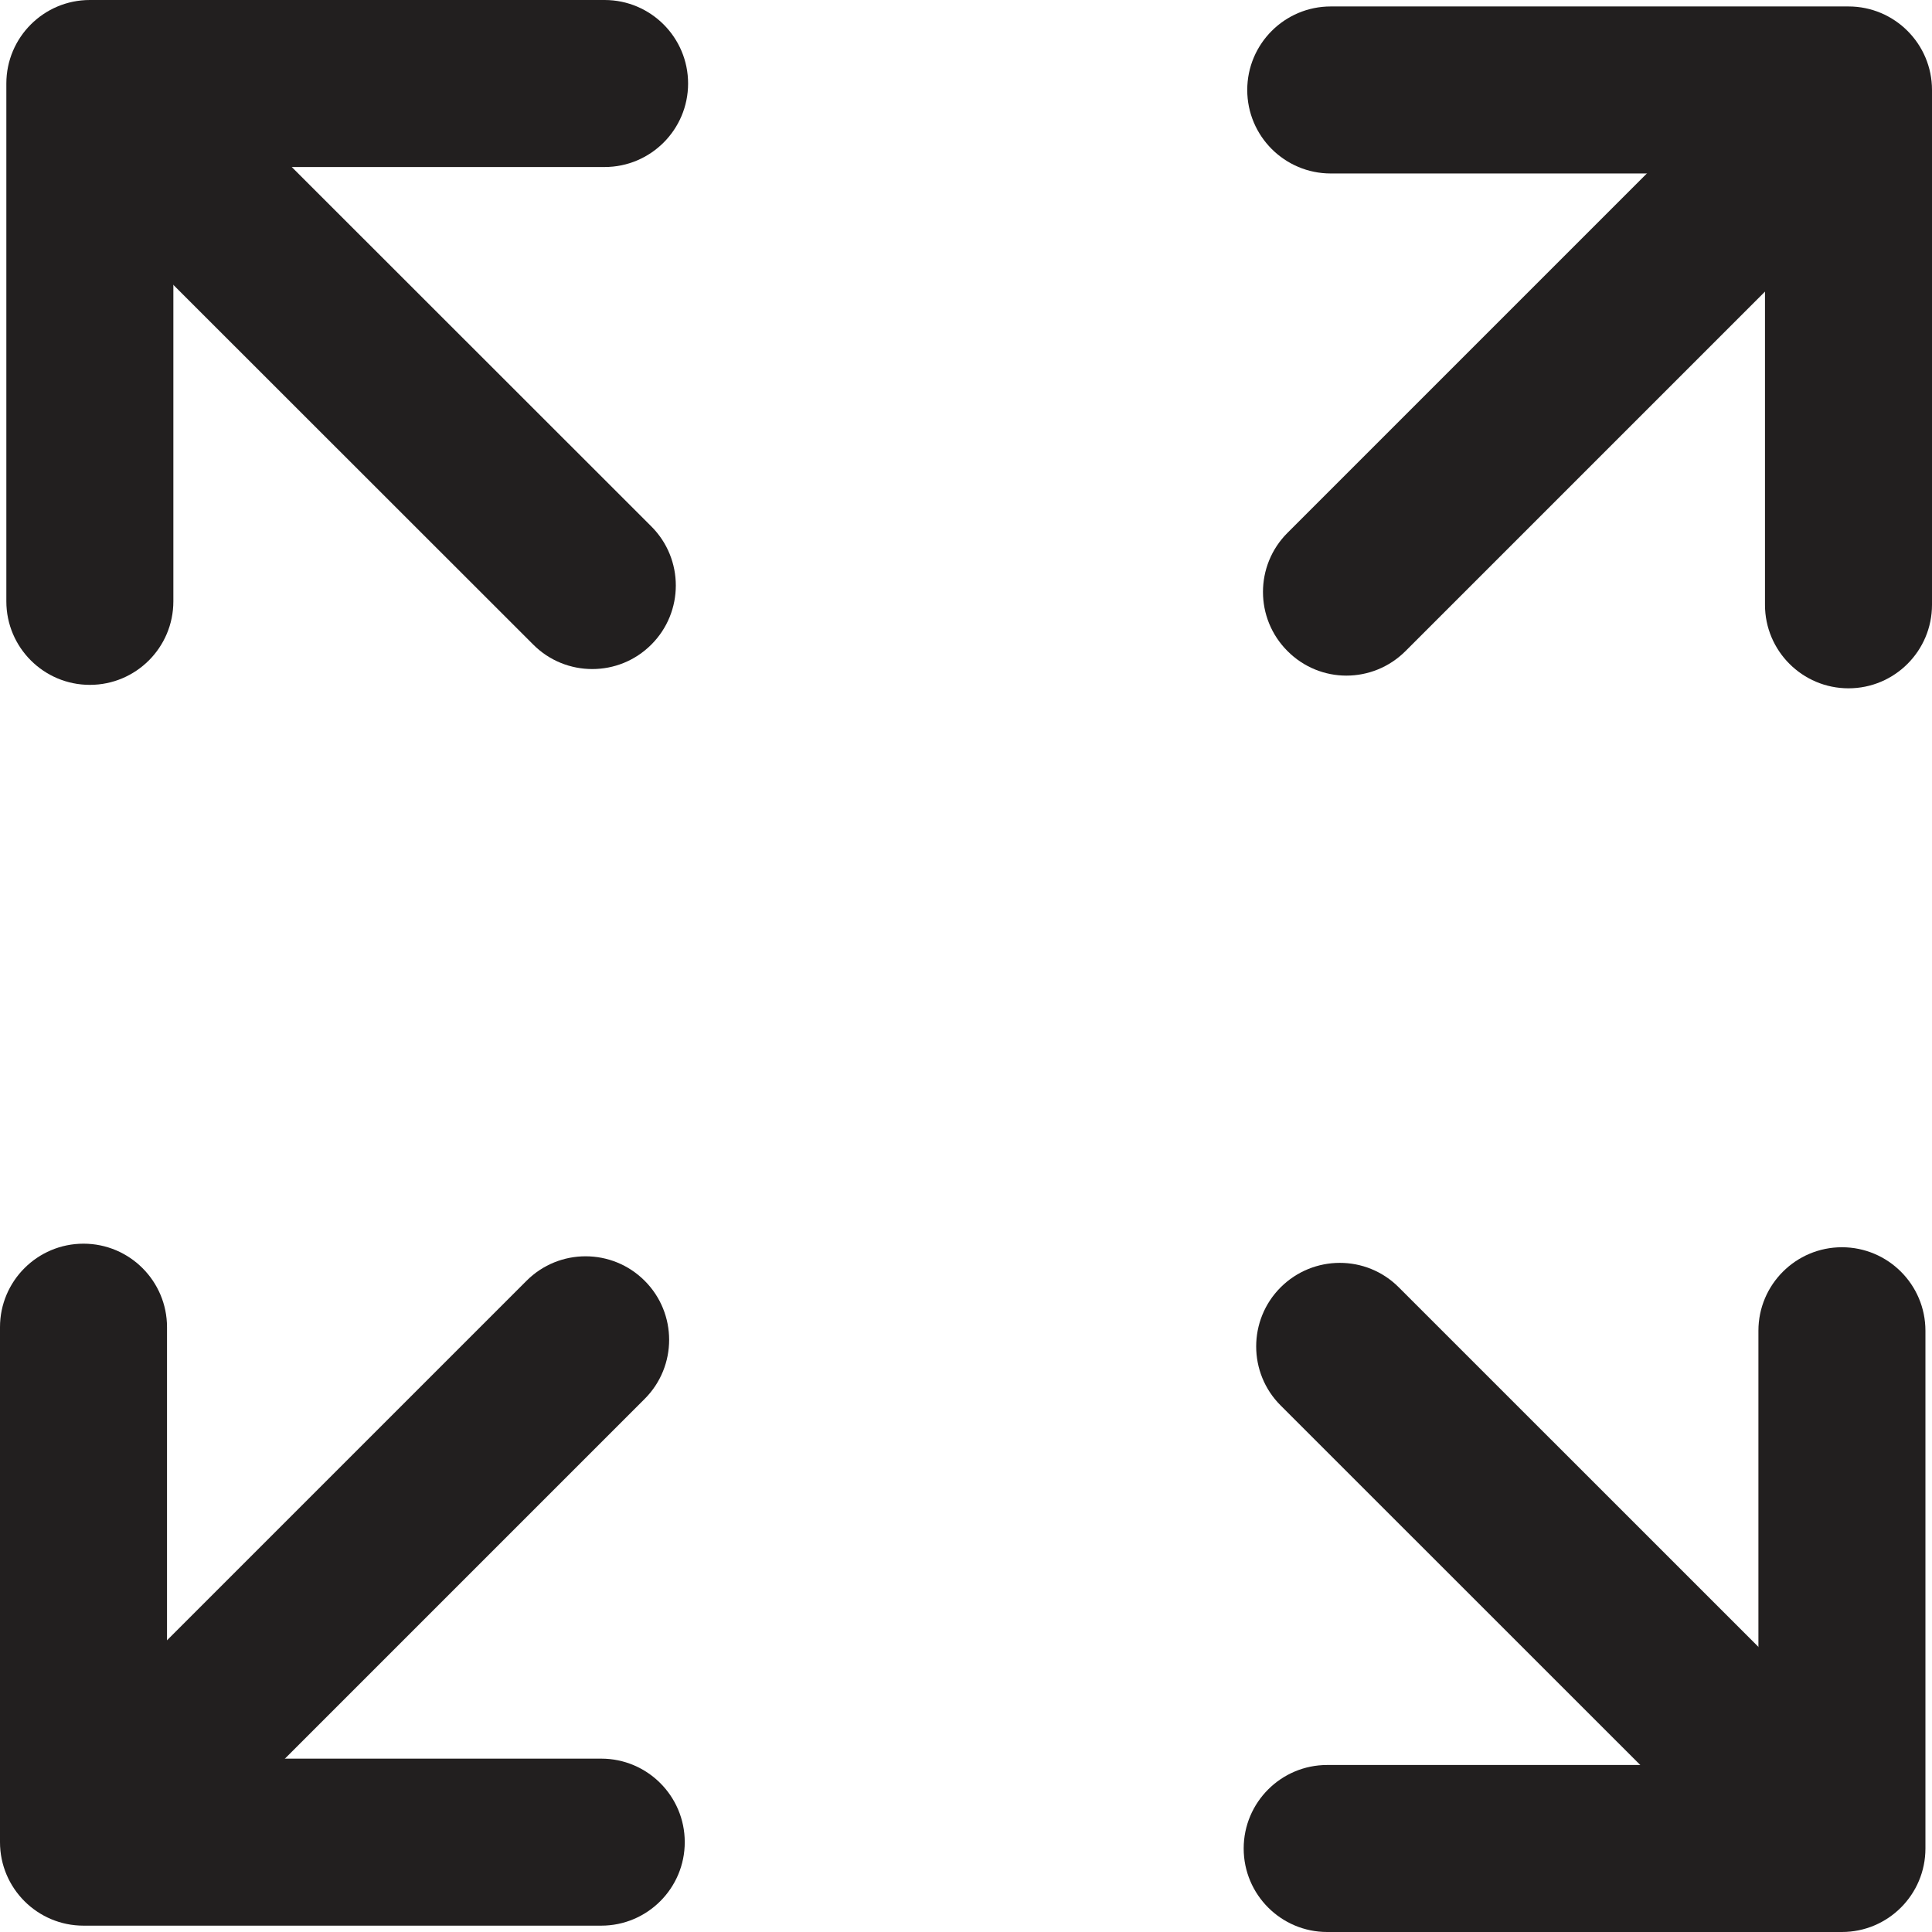 <?xml version="1.0" encoding="utf-8"?>
<!-- Generator: Adobe Illustrator 16.0.0, SVG Export Plug-In . SVG Version: 6.00 Build 0)  -->
<!DOCTYPE svg PUBLIC "-//W3C//DTD SVG 1.1//EN" "http://www.w3.org/Graphics/SVG/1.1/DTD/svg11.dtd">
<svg version="1.1" id="Layer_1" xmlns="http://www.w3.org/2000/svg" xmlns:xlink="http://www.w3.org/1999/xlink" x="0px" y="0px"
	 width="17.352px" height="17.352px" viewBox="-1.679 18.564 17.352 17.352" enable-background="new -1.679 18.564 17.352 17.352"
	 xml:space="preserve">
<g>
	<path fill="#221F1F" d="M14.923,24.746c-0.414,0-0.75-0.336-0.75-0.75v-3.874h-3.9c-0.414,0-0.75-0.336-0.75-0.75
		s0.336-0.75,0.75-0.75h4.65c0.414,0,0.75,0.336,0.75,0.75v4.624C15.673,24.41,15.337,24.746,14.923,24.746z"/>
	<path fill="#221F1F" d="M10.413,24.632c-0.191,0-0.383-0.074-0.529-0.221c-0.293-0.293-0.293-0.768,0-1.061l3.977-3.977
		c0.293-0.293,0.768-0.293,1.061,0s0.293,0.768,0,1.061l-3.977,3.977C10.798,24.558,10.606,24.632,10.413,24.632z"/>
	<path fill="#221F1F" d="M-0.872,24.715c-0.414,0-0.75-0.336-0.75-0.75v-4.651c0-0.414,0.336-0.75,0.75-0.75h4.623
		c0.414,0,0.75,0.336,0.75,0.75s-0.336,0.75-0.75,0.75h-3.873v3.901C-0.122,24.379-0.458,24.715-0.872,24.715z"/>
	<path fill="#221F1F" d="M3.64,24.573c-0.191,0-0.384-0.073-0.53-0.22l-3.979-3.977c-0.293-0.293-0.293-0.768,0-1.061
		c0.292-0.293,0.768-0.295,1.061,0l3.979,3.977c0.293,0.293,0.293,0.768,0,1.061C4.024,24.5,3.833,24.573,3.64,24.573z"/>
	<path fill="#221F1F" d="M3.721,35.859h-4.65c-0.414,0-0.75-0.336-0.75-0.75v-4.625c0-0.414,0.336-0.75,0.75-0.75
		s0.75,0.336,0.75,0.75v3.875h3.9c0.414,0,0.75,0.336,0.75,0.75S4.135,35.859,3.721,35.859z"/>
	<path fill="#221F1F" d="M-0.398,35.326c-0.192,0-0.384-0.073-0.53-0.22c-0.293-0.293-0.293-0.768,0-1.061l3.978-3.978
		c0.293-0.293,0.768-0.293,1.061,0s0.293,0.768,0,1.061l-3.978,3.978C-0.014,35.252-0.206,35.326-0.398,35.326z"/>
	<path fill="#221F1F" d="M14.864,35.916h-4.623c-0.414,0-0.75-0.336-0.75-0.75s0.336-0.75,0.75-0.75h3.873v-3.9
		c0-0.414,0.336-0.75,0.75-0.75s0.75,0.336,0.75,0.75v4.65C15.614,35.58,15.278,35.916,14.864,35.916z"/>
	<path fill="#221F1F" d="M14.333,35.384c-0.191,0-0.385-0.072-0.531-0.219l-3.979-3.978c-0.293-0.292-0.293-0.768,0-1.061
		c0.293-0.292,0.768-0.294,1.061,0l3.979,3.978c0.293,0.292,0.293,0.768,0,1.061C14.716,35.312,14.524,35.384,14.333,35.384z"/>
</g>
</svg>
